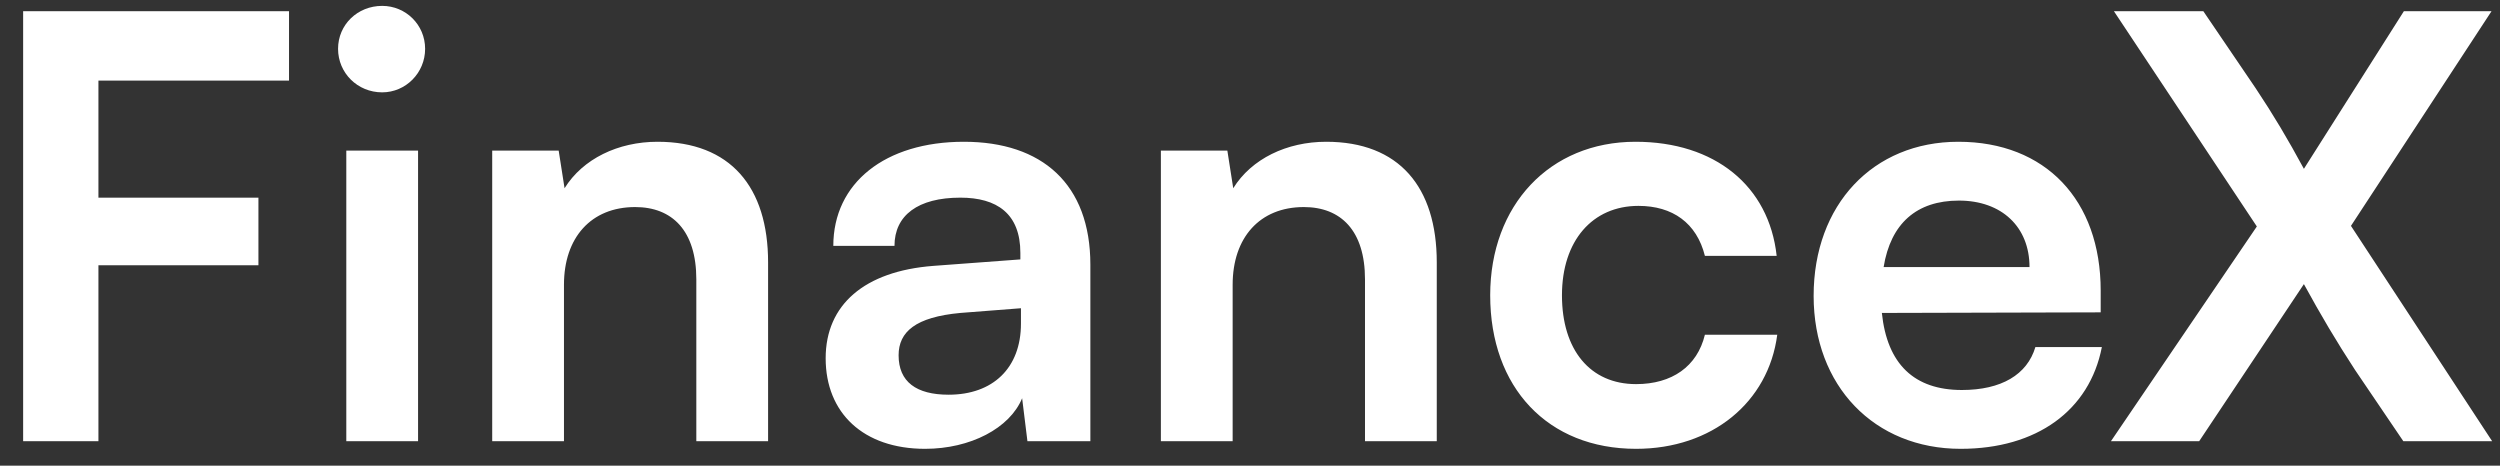 <svg width="102" height="19" viewBox="0 0 102 19" fill="none" xmlns="http://www.w3.org/2000/svg">
<rect x="0" y="0" width="102" height="19" fill="#333333" stroke="none"/>
<path d="M10.544 10.824V8.064H4.016V3.288H11.792V0.456H0.944V18H4.016V10.824H10.544ZM15.593 3.768C16.553 3.768 17.345 2.976 17.345 1.992C17.345 1.008 16.553 0.24 15.593 0.24C14.585 0.24 13.793 1.008 13.793 1.992C13.793 2.976 14.585 3.768 15.593 3.768ZM14.129 18H17.057V6.144H14.129V18ZM23.01 18V11.616C23.01 9.696 24.114 8.448 25.914 8.448C27.426 8.448 28.41 9.408 28.41 11.4V18H31.338V10.704C31.338 7.632 29.802 5.784 26.826 5.784C25.218 5.784 23.778 6.48 23.034 7.68L22.794 6.144H20.082V18H23.01ZM37.743 18.312C39.591 18.312 41.199 17.472 41.703 16.248L41.919 18H44.487V10.8C44.487 7.512 42.519 5.784 39.327 5.784C36.111 5.784 33.999 7.464 33.999 10.032H36.495C36.495 8.784 37.455 8.064 39.183 8.064C40.671 8.064 41.631 8.712 41.631 10.32V10.584L38.079 10.848C35.271 11.064 33.687 12.432 33.687 14.616C33.687 16.848 35.223 18.312 37.743 18.312ZM38.703 16.104C37.383 16.104 36.663 15.576 36.663 14.496C36.663 13.536 37.359 12.936 39.183 12.768L41.655 12.576V13.2C41.655 15.024 40.503 16.104 38.703 16.104ZM50.292 18V11.616C50.292 9.696 51.396 8.448 53.196 8.448C54.708 8.448 55.692 9.408 55.692 11.4V18H58.62V10.704C58.62 7.632 57.084 5.784 54.108 5.784C52.5 5.784 51.06 6.48 50.316 7.68L50.076 6.144H47.364V18H50.292ZM60.8 12.048C60.8 15.816 63.152 18.312 66.752 18.312C69.848 18.312 72.152 16.416 72.512 13.656H69.56C69.248 14.952 68.216 15.672 66.752 15.672C64.88 15.672 63.728 14.28 63.728 12.048C63.728 9.816 64.976 8.4 66.848 8.4C68.24 8.4 69.224 9.096 69.56 10.44H72.488C72.176 7.584 69.968 5.784 66.728 5.784C63.224 5.784 60.8 8.376 60.8 12.048ZM79.996 18.312C83.092 18.312 85.252 16.752 85.756 14.16H83.044C82.708 15.288 81.652 15.912 80.044 15.912C78.1 15.912 76.996 14.856 76.78 12.768L85.708 12.744V11.856C85.708 8.16 83.452 5.784 79.9 5.784C76.42 5.784 73.996 8.352 73.996 12.072C73.996 15.744 76.468 18.312 79.996 18.312ZM79.924 8.184C81.676 8.184 82.804 9.264 82.804 10.896H76.852C77.14 9.12 78.196 8.184 79.924 8.184ZM92.079 9.24L86.127 18H89.727L93.999 11.592C94.695 12.864 95.319 13.92 96.087 15.096L98.055 18H101.679L95.919 9.216L101.655 0.456H98.079L93.999 6.888C93.351 5.688 92.751 4.68 92.031 3.6L89.895 0.456H86.247L92.079 9.24Z" fill="white"/>
</svg>
